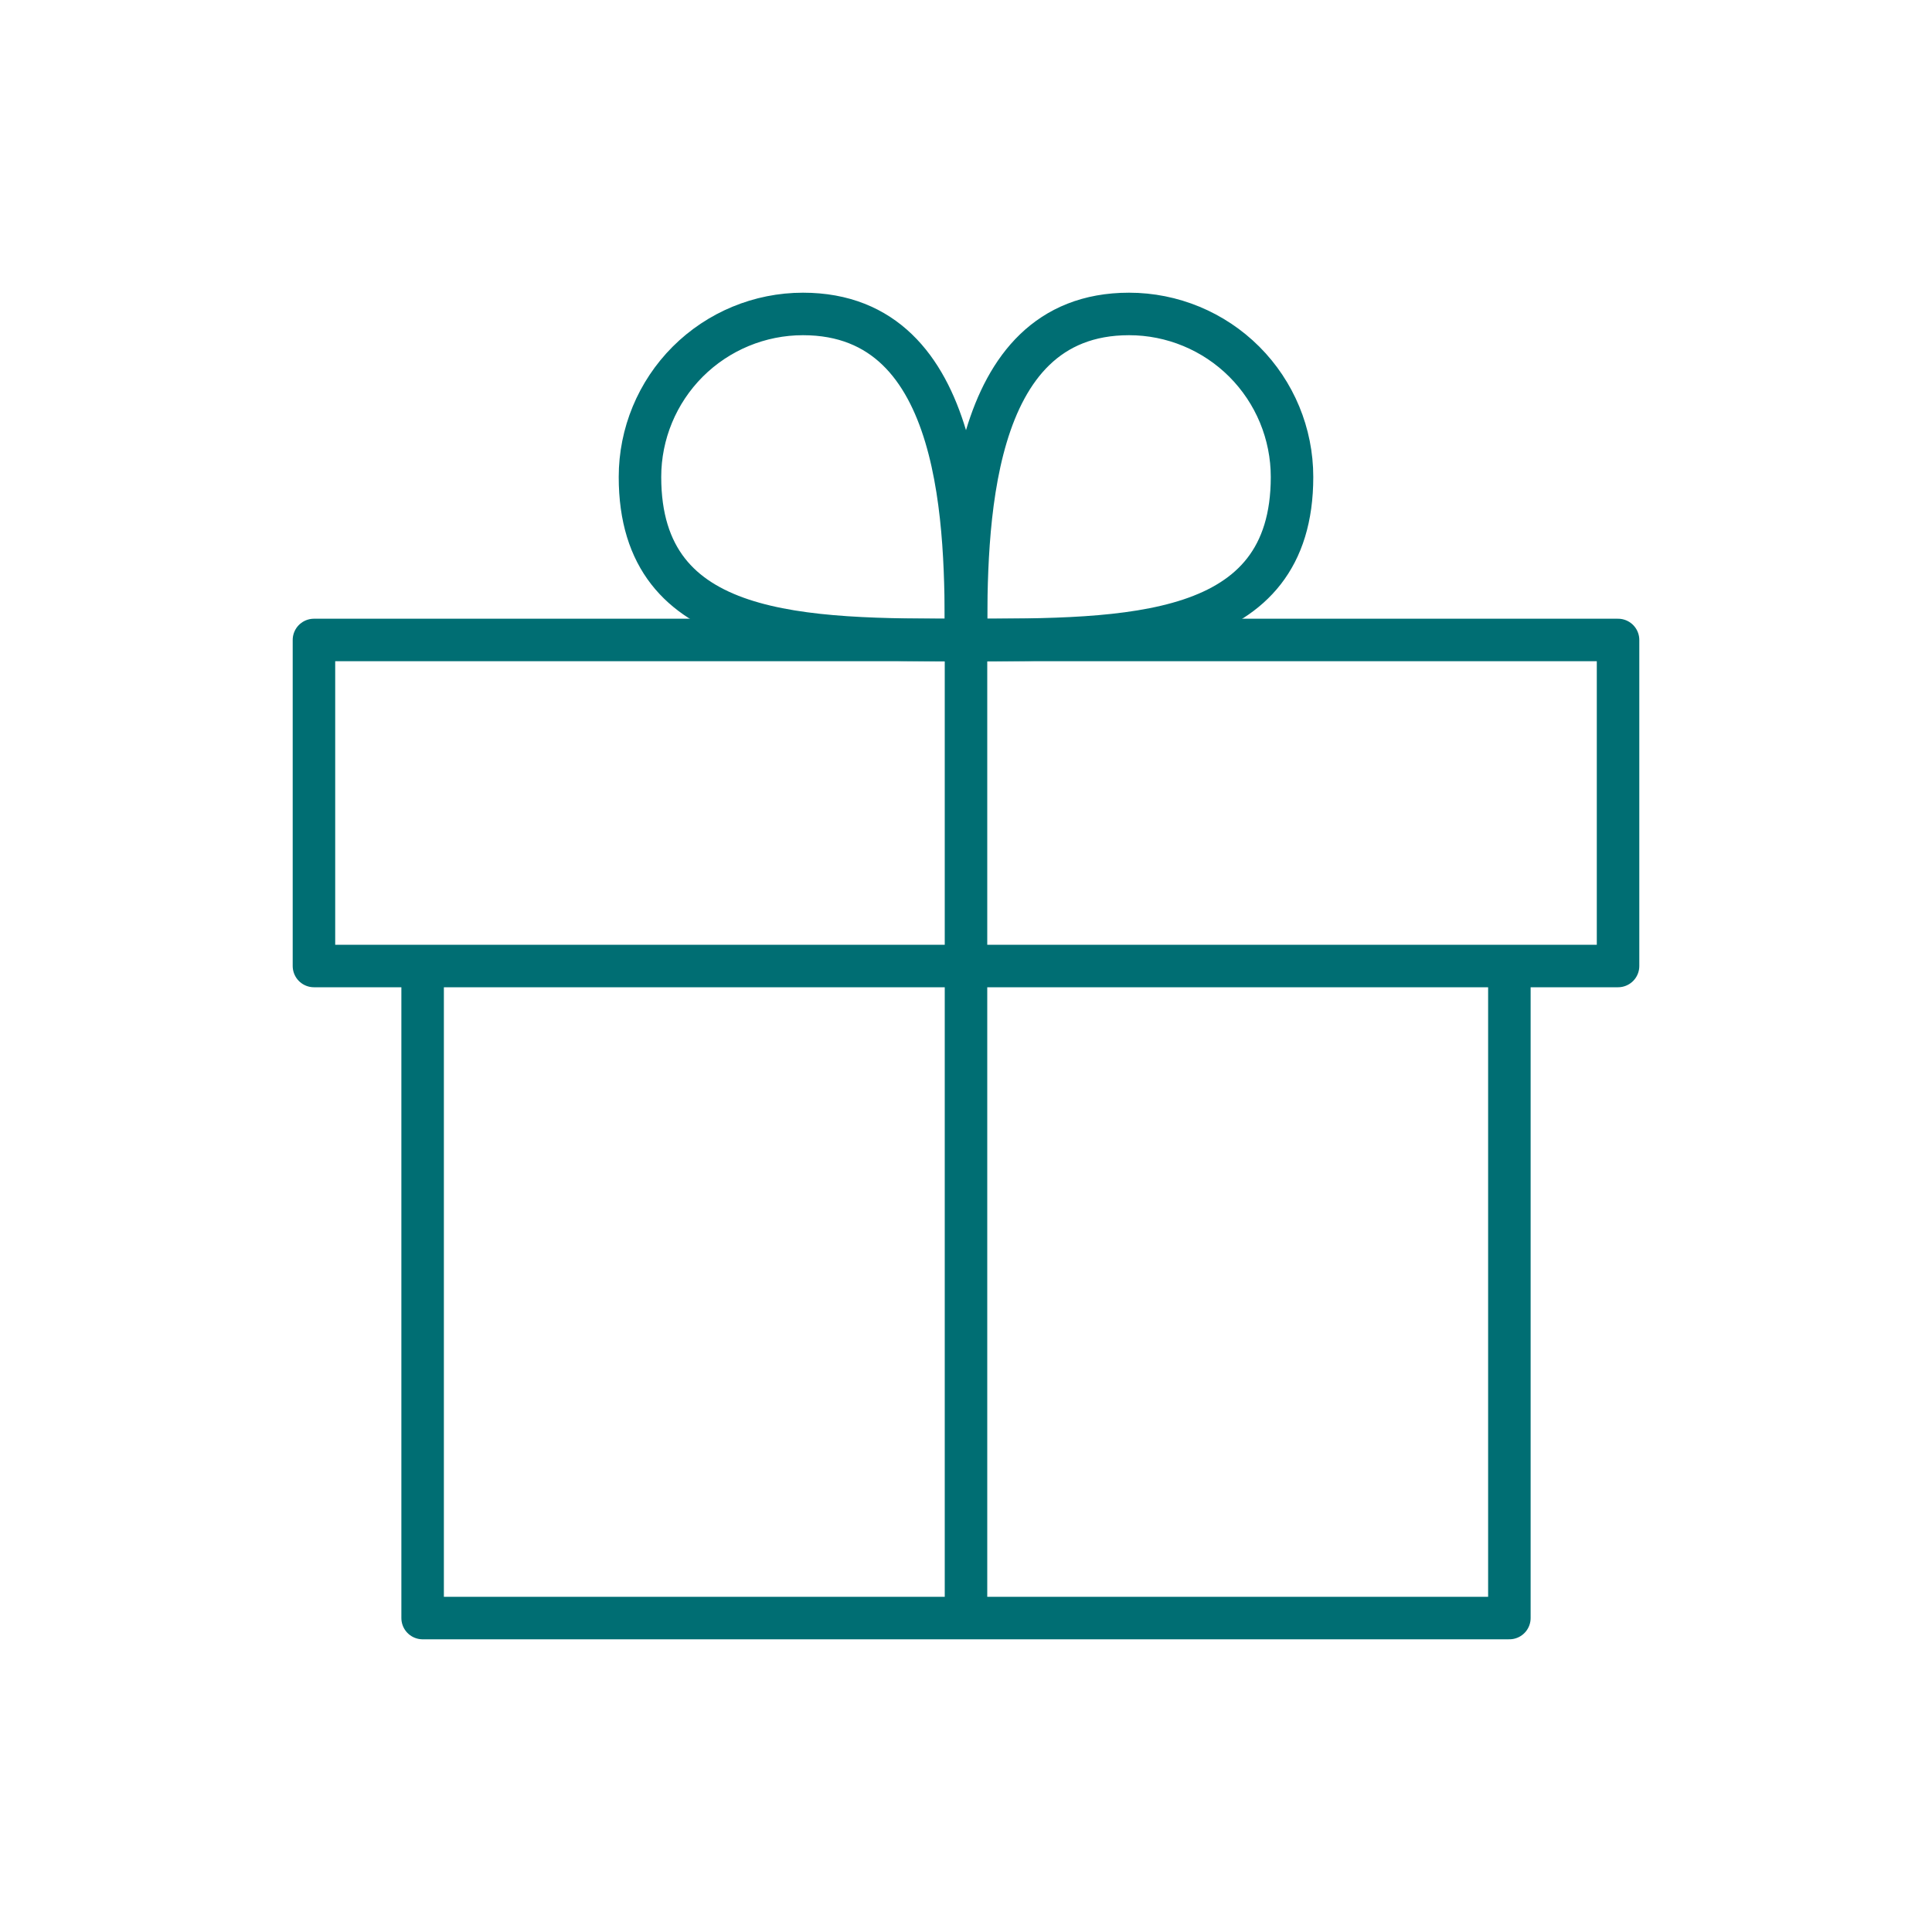 <svg xmlns="http://www.w3.org/2000/svg" width="100" height="100" viewBox="0 0 100 100" fill="none"><path d="M50 33.125C41.562 33.125 33.125 33.125 33.125 24.688C33.125 22.45 34.014 20.304 35.596 18.721C37.179 17.139 39.325 16.25 41.562 16.25C50 16.25 50 27.5 50 33.125Z" stroke="#006E73" stroke-width="2.2"></path><path d="M50 33.125C58.438 33.125 66.875 33.125 66.875 24.688C66.875 22.45 65.986 20.304 64.404 18.721C62.821 17.139 60.675 16.25 58.438 16.25C50 16.25 50 27.5 50 33.125Z" stroke="#006E73" stroke-width="2.2"></path><path d="M21.875 50V83.75H78.125V50" stroke="#006E73" stroke-width="2.2" stroke-linejoin="round"></path><path d="M83.75 33.125H16.25V50H83.75V33.125Z" stroke="#006E73" stroke-width="2.2" stroke-linejoin="round"></path><path d="M50 33.125V83.75" stroke="#006E73" stroke-width="2.2"></path></svg>